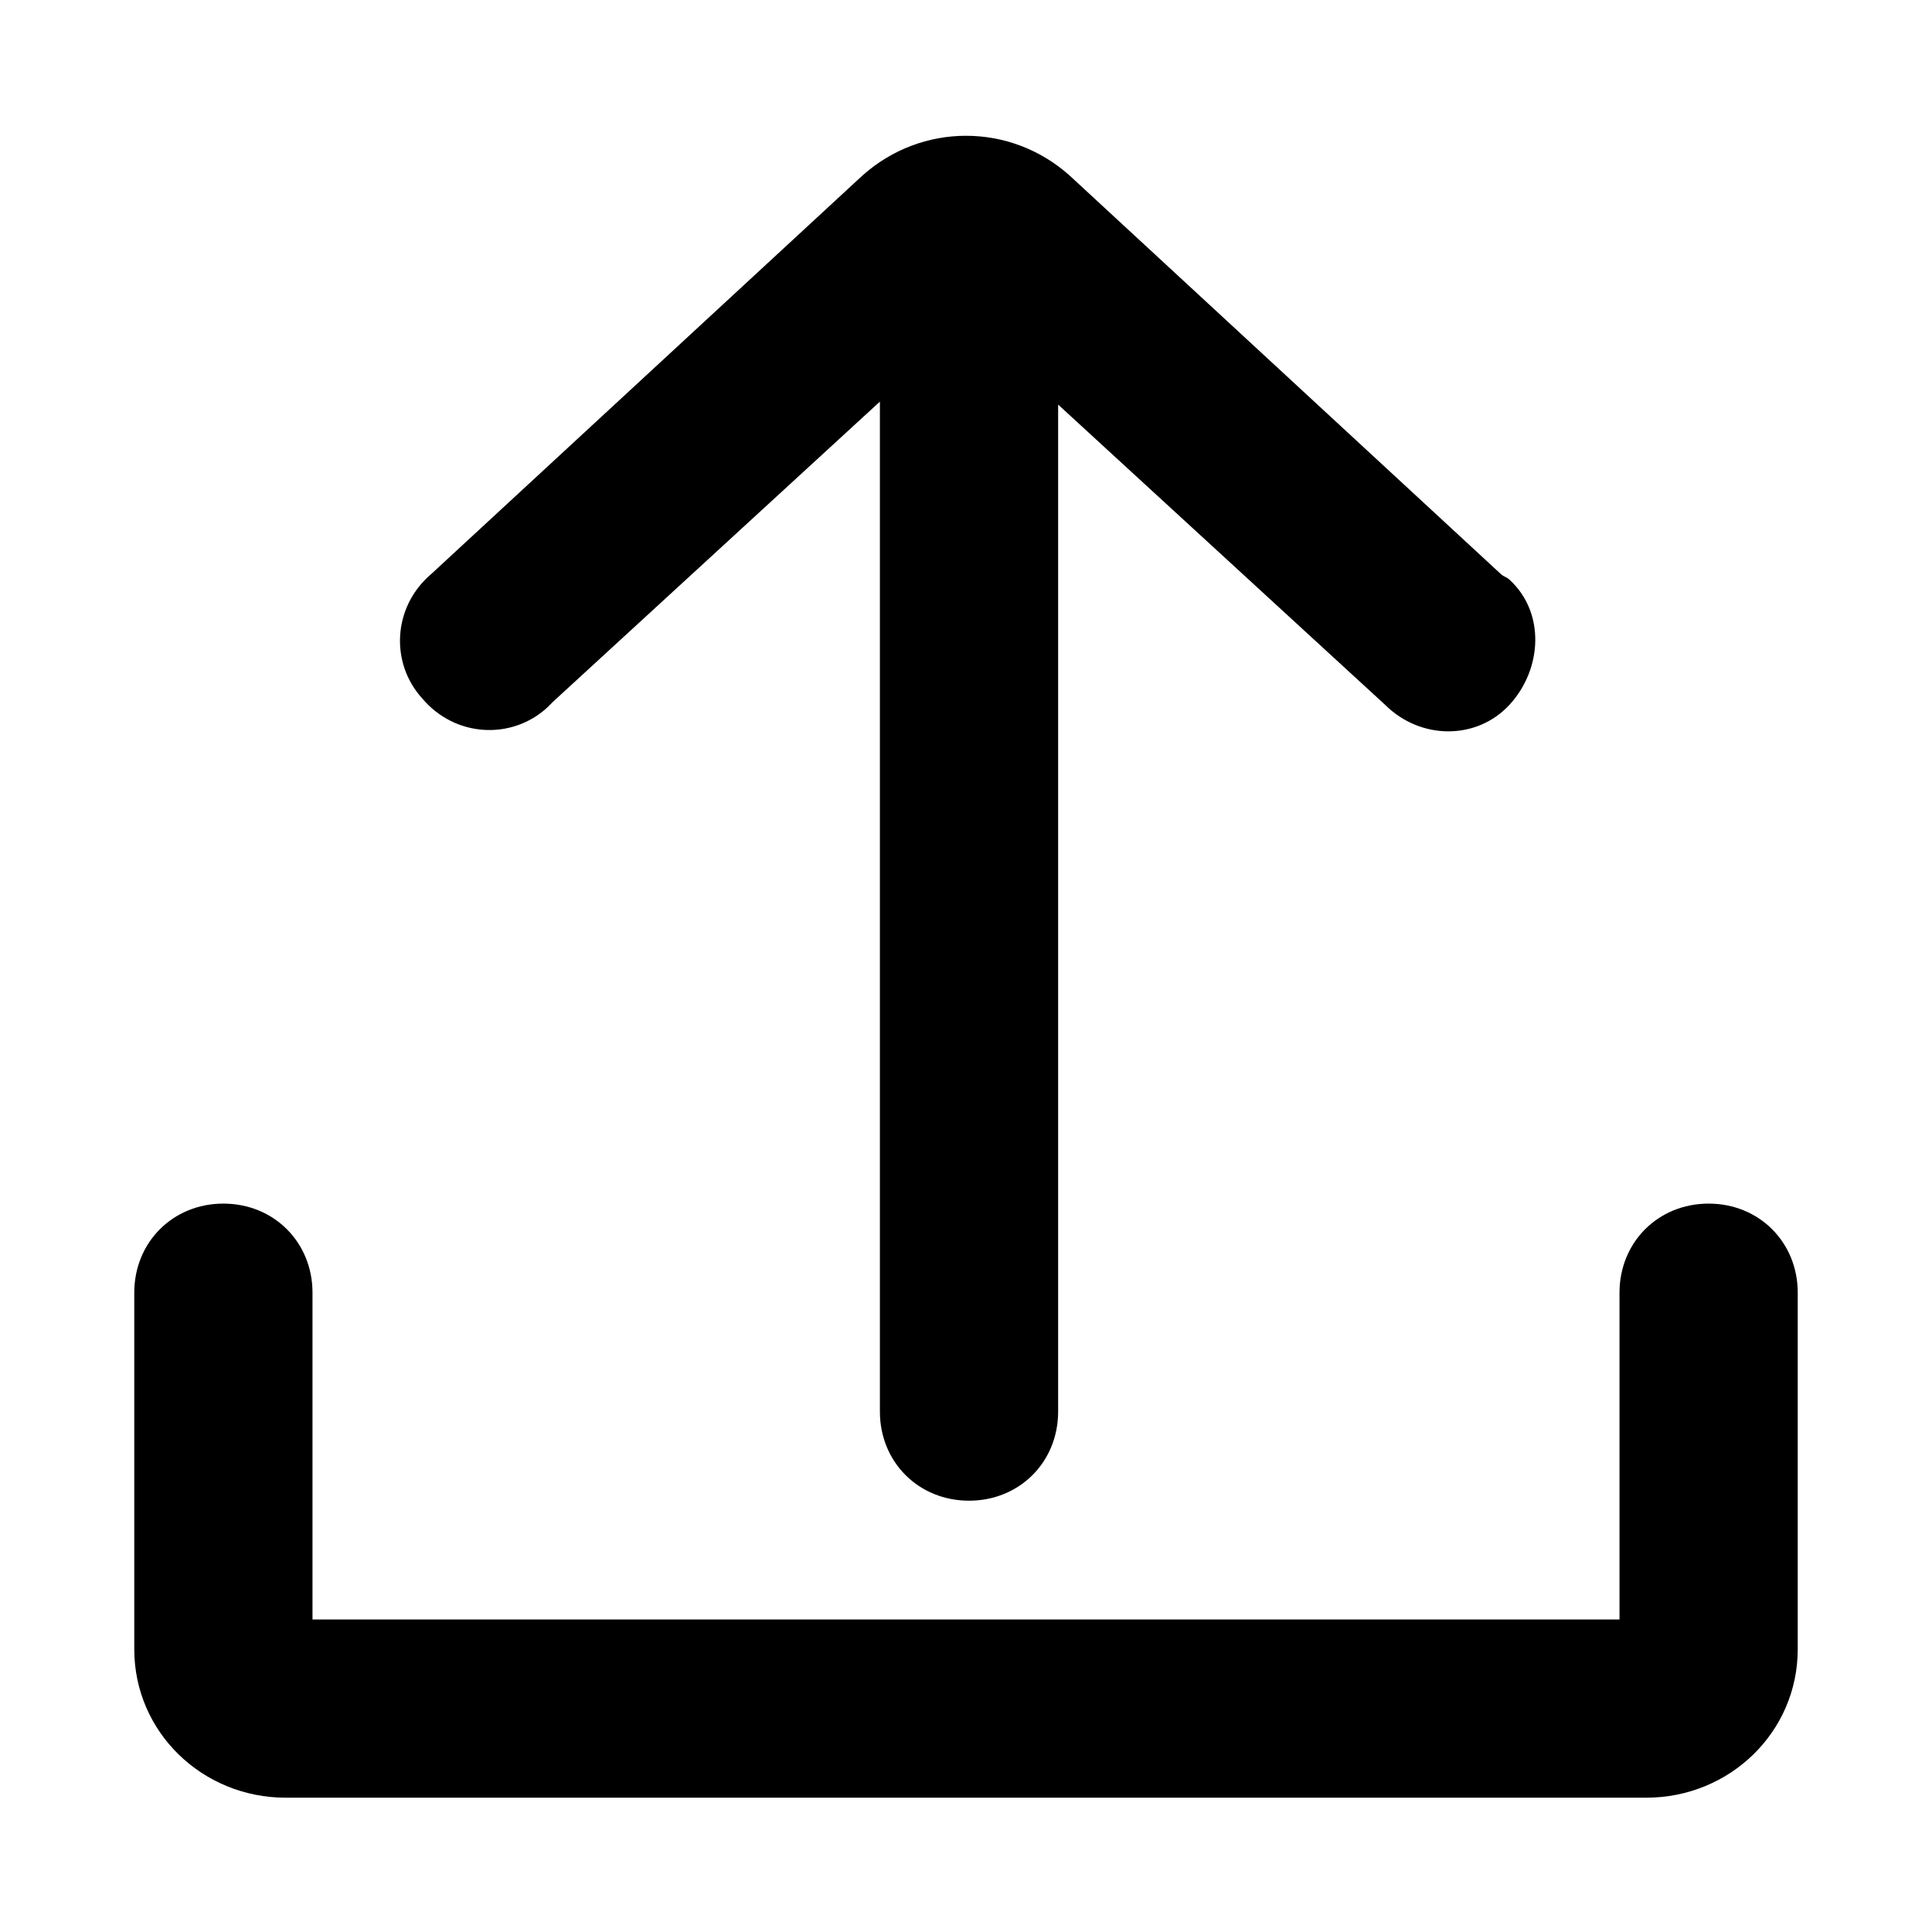 <?xml version="1.0" encoding="UTF-8"?>
<!-- Uploaded to: SVG Repo, www.svgrepo.com, Generator: SVG Repo Mixer Tools -->
<svg fill="#000000" width="800px" height="800px" version="1.1" viewBox="144 144 512 512" xmlns="http://www.w3.org/2000/svg">
 <g>
  <path d="m580.27 620.41h-360.54c-22.043 0-40.148-17.316-40.148-39.359v-94.465c0-13.383 10.234-23.617 23.617-23.617 13.383 0 23.617 10.234 23.617 23.617v86.594h346.37v-86.594c0-13.383 10.234-23.617 23.617-23.617 13.383 0 23.617 10.234 23.617 23.617v94.465c-0.004 22.043-18.109 39.359-40.148 39.359z"/>
  <path d="m541.7 296.09-114.14-105.48c-15.742-14.168-39.359-14.168-55.105 0l-114.14 105.48c-10.234 8.66-11.02 23.617-2.363 33.062 8.66 10.234 23.617 11.02 33.062 2.363 0.789-0.789 0.789-0.789 1.574-1.574l86.594-79.508v267.65c0 13.383 10.234 23.617 23.617 23.617 13.383 0 23.617-10.234 23.617-23.617v-266.86l86.594 79.508c9.445 9.445 24.402 9.445 33.062 0 8.66-9.445 9.445-24.402 0-33.062-0.789-0.789-1.578-0.789-2.363-1.578z"/>
 </g>
</svg>